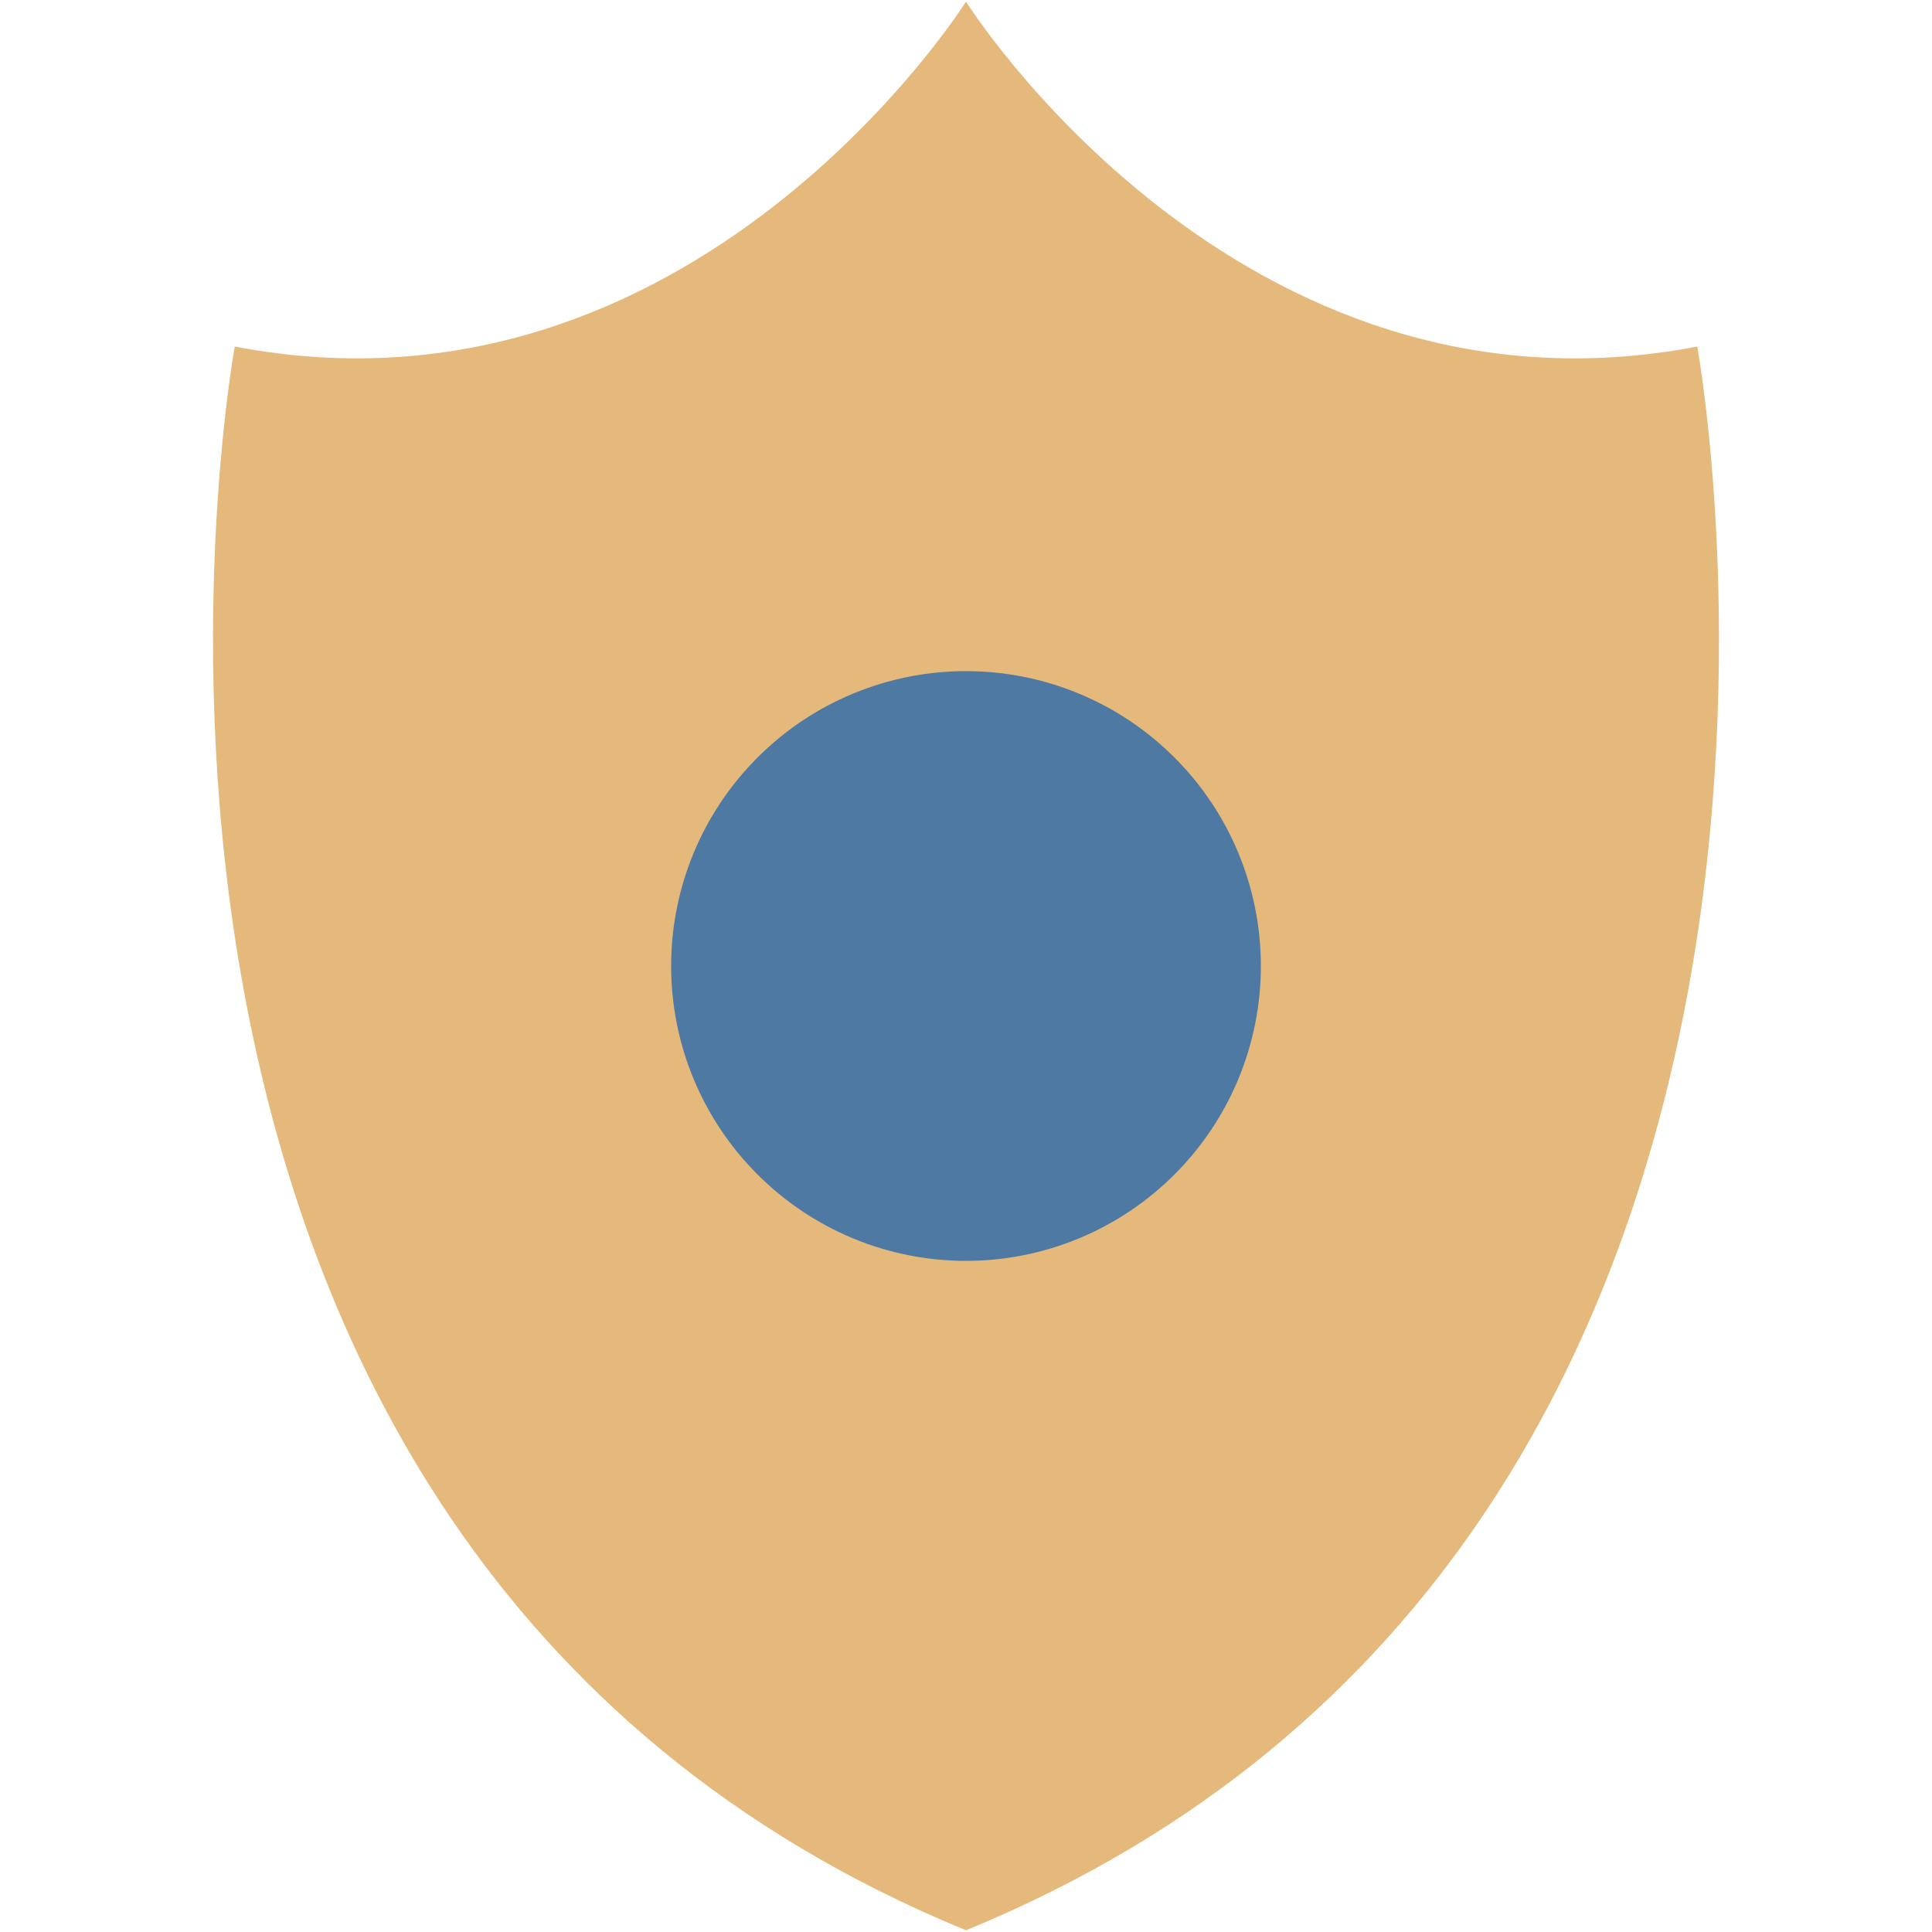 <?xml version="1.0" encoding="UTF-8"?>
<svg xmlns="http://www.w3.org/2000/svg" xmlns:xlink="http://www.w3.org/1999/xlink" width="96" height="96" viewBox="0 0 96 96" version="1.1">
<g id="surface11208">
<path style=" stroke:none;fill-rule:nonzero;fill:rgb(89.804%,72.549%,48.627%);fill-opacity:1;" d="M 84.336 17.219 C 61.516 21.602 48 0.082 48 0.082 C 48 0.082 34.484 21.598 11.664 17.219 C 11.664 17.219 0.801 76.547 48 95.914 C 95.199 76.547 84.336 17.219 84.336 17.219 Z "/>
<path style=" stroke:none;fill-rule:nonzero;fill:rgb(30.588%,47.451%,63.922%);fill-opacity:1;" d="M 62.652 48 C 62.652 51.887 61.109 55.613 58.359 58.359 C 55.613 61.109 51.887 62.652 48 62.652 C 44.113 62.652 40.387 61.109 37.641 58.359 C 34.891 55.613 33.348 51.887 33.348 48 C 33.348 44.113 34.891 40.387 37.641 37.641 C 40.387 34.891 44.113 33.348 48 33.348 C 51.887 33.348 55.613 34.891 58.359 37.641 C 61.109 40.387 62.652 44.113 62.652 48 "/>
</g>
</svg>
